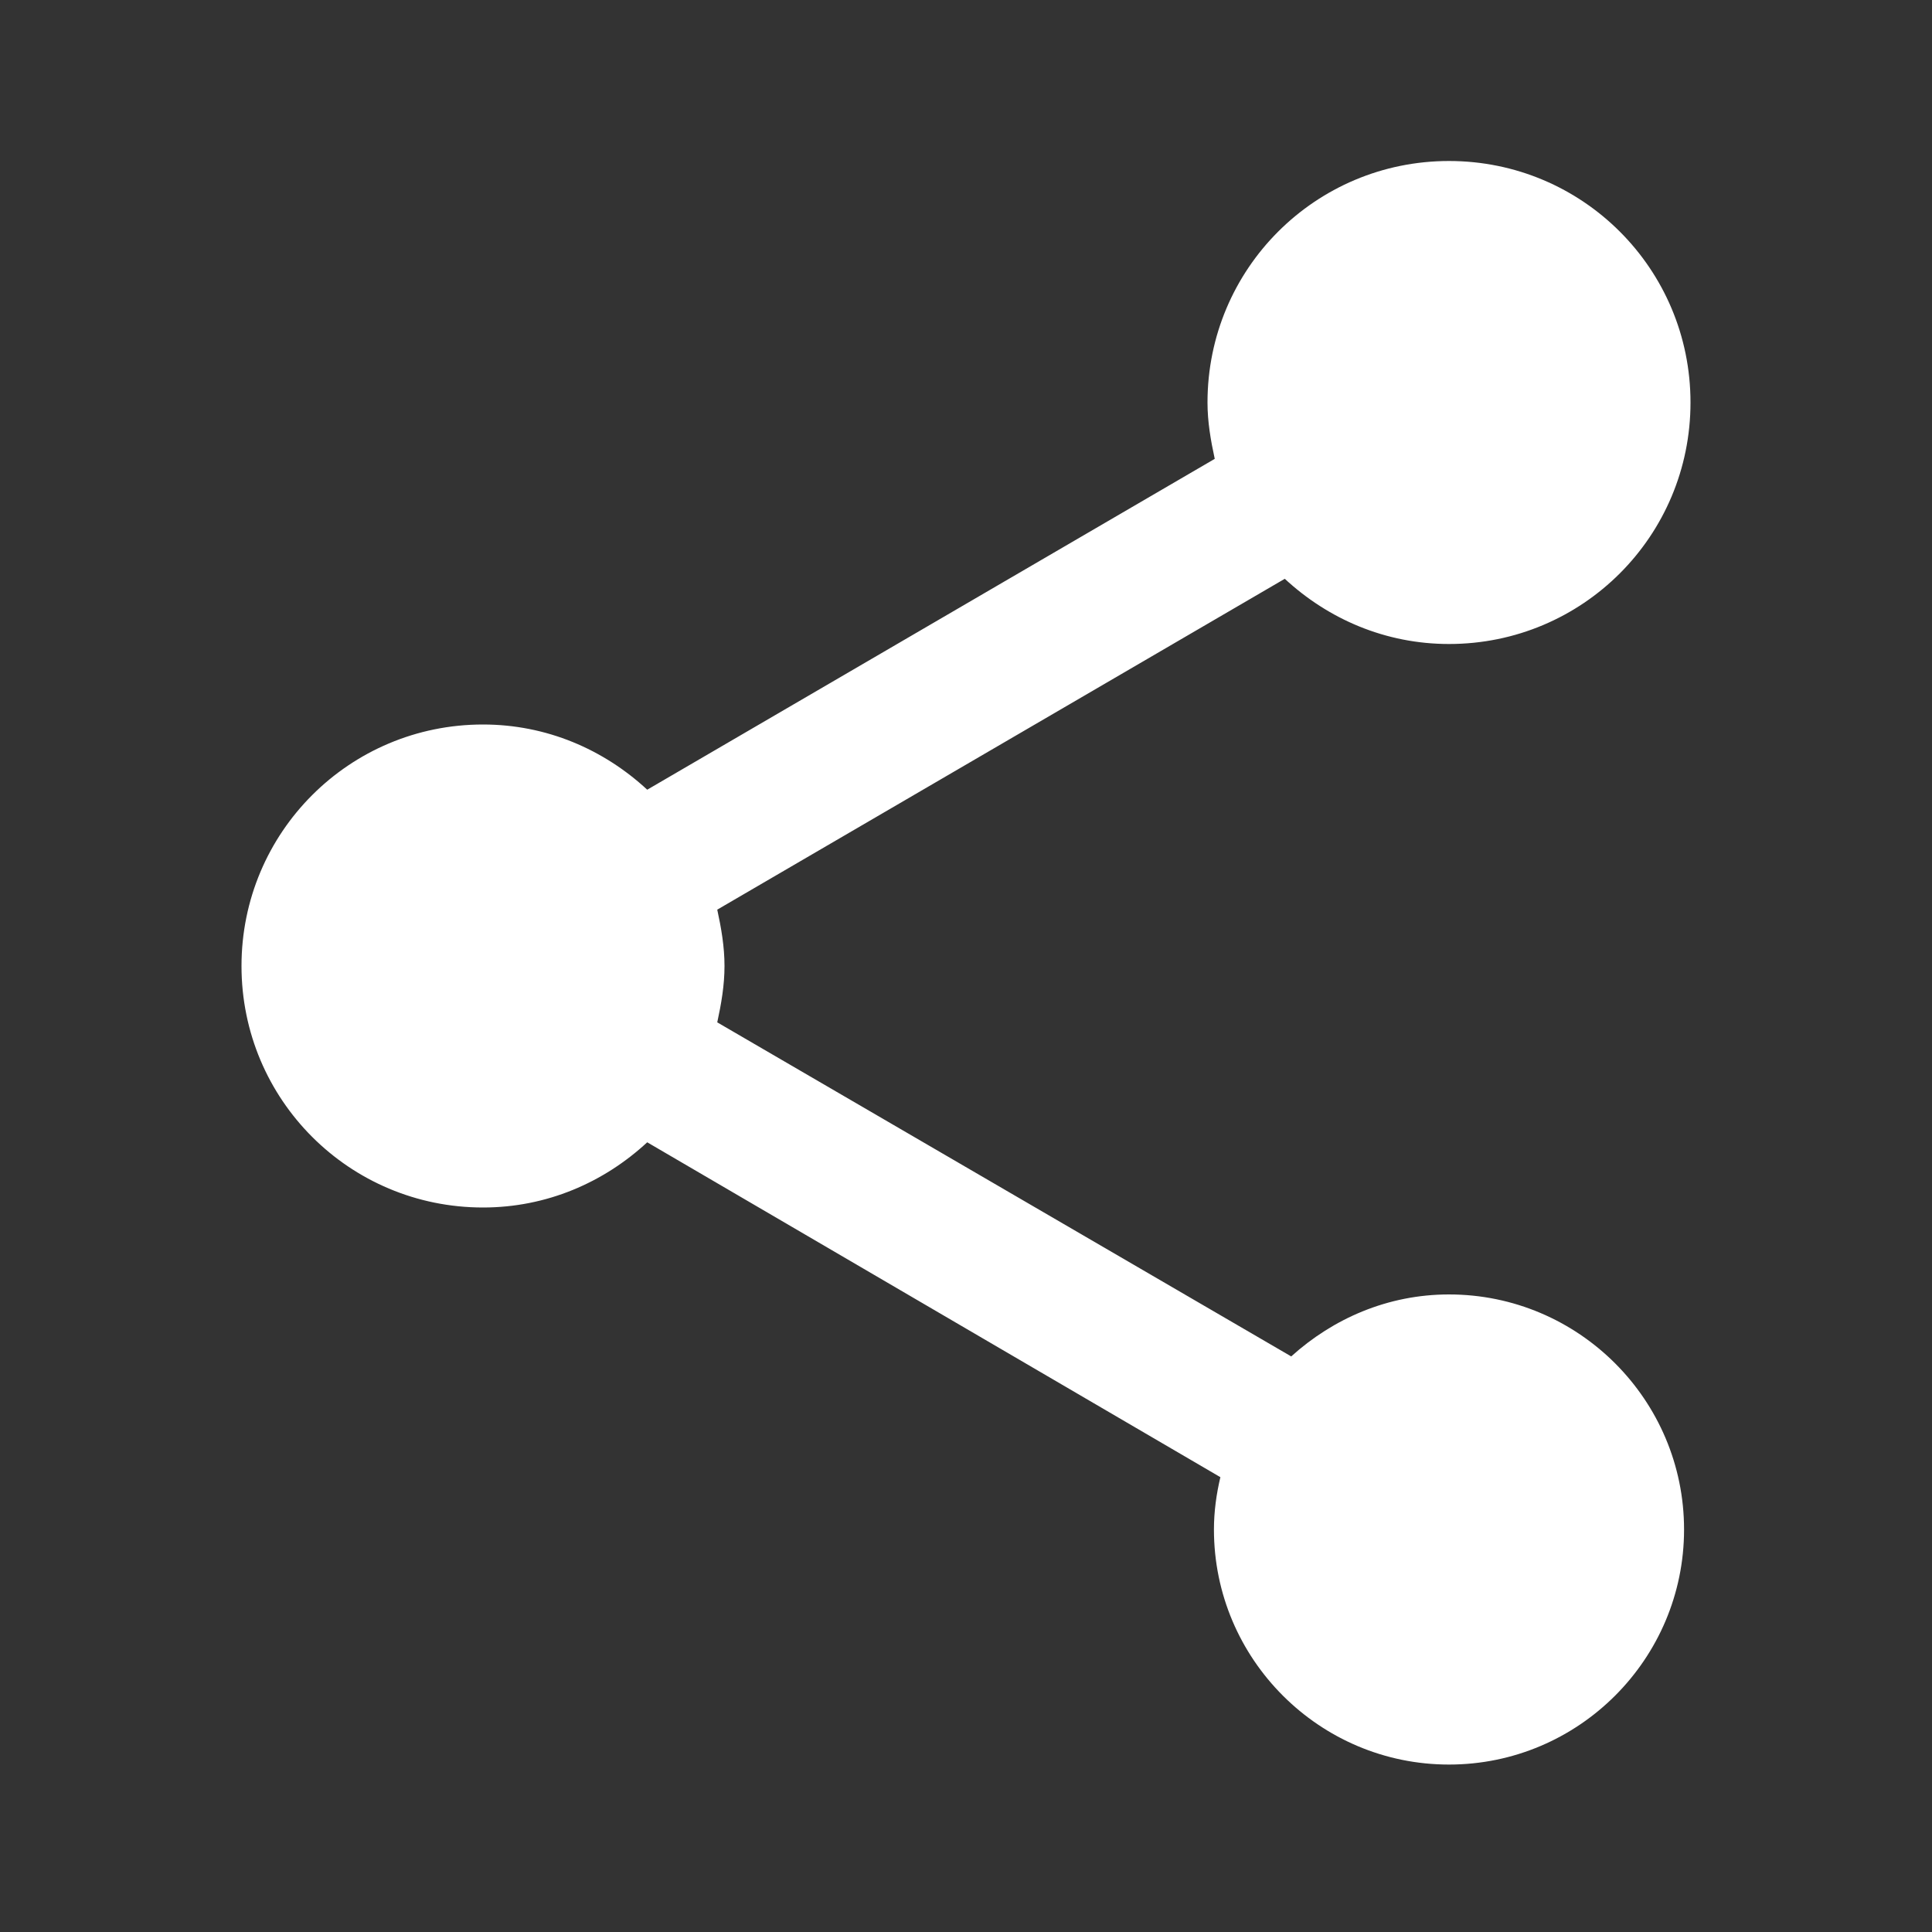 <svg width="36" height="36" viewBox="0 0 36 36" fill="none" xmlns="http://www.w3.org/2000/svg">
<rect x="0" y="0" width="36" height="36" fill="#333333" stroke="none"/>
<g clip-path="url(#clip0_12478_209223)">
<path d="M27 24.12C25.86 24.12 24.84 24.57 24.06 25.275L13.365 19.05C13.44 18.705 13.5 18.36 13.5 18C13.5 17.64 13.44 17.295 13.365 16.95L23.94 10.785C24.75 11.535 25.815 12 27 12C29.49 12 31.5 9.99 31.5 7.5C31.5 5.01 29.49 3 27 3C24.51 3 22.5 5.01 22.5 7.5C22.5 7.86 22.56 8.205 22.635 8.55L12.06 14.715C11.25 13.965 10.185 13.5 9 13.5C6.51 13.5 4.5 15.51 4.5 18C4.5 20.49 6.51 22.5 9 22.5C10.185 22.5 11.25 22.035 12.06 21.285L22.74 27.525C22.665 27.84 22.62 28.17 22.62 28.5C22.62 30.915 24.585 32.88 27 32.88C29.415 32.88 31.38 30.915 31.38 28.5C31.38 26.085 29.415 24.12 27 24.12Z" fill="white"/>
</g>
<defs>
<clipPath id="clip0_12478_209223">
<rect width="36" height="36" fill="white"/>
</clipPath>
</defs>
</svg>
